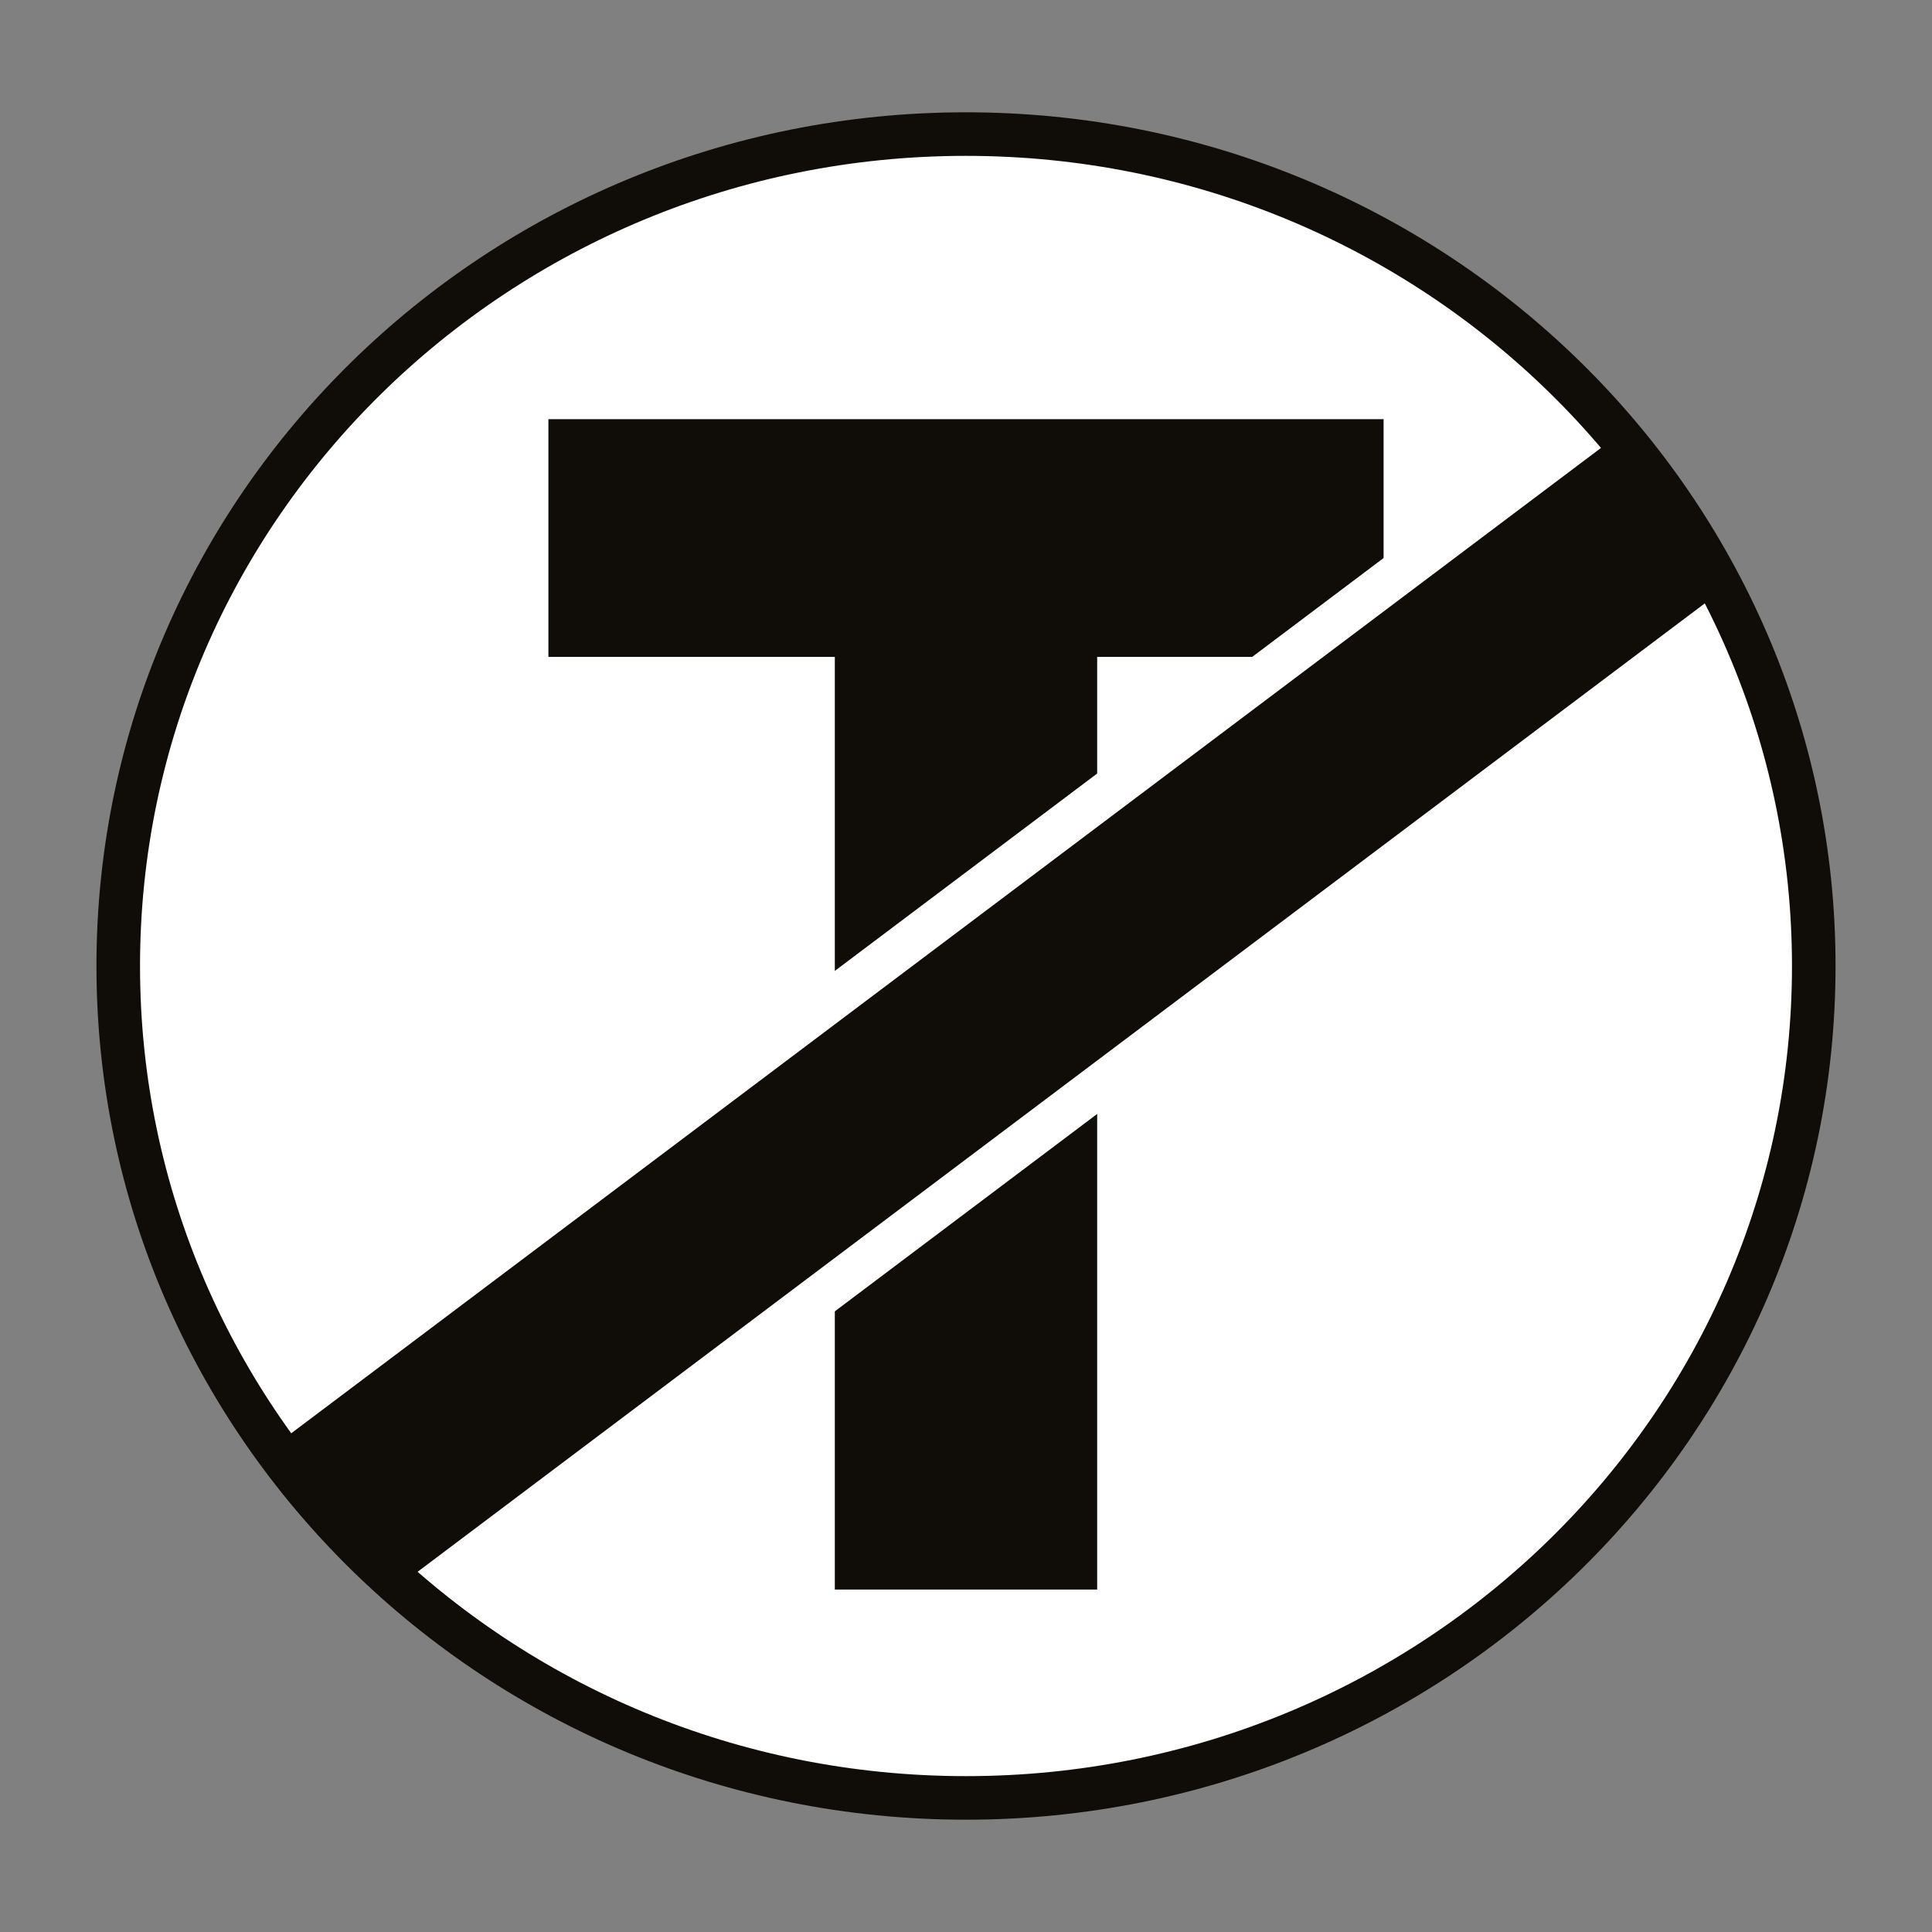 <svg id="Capa_1" data-name="Capa 1" xmlns="http://www.w3.org/2000/svg" xmlns:xlink="http://www.w3.org/1999/xlink" viewBox="0 0 200 200"><rect x="0" y="0" width="200" height="200" fill="#808080" stroke="none"/><defs><style>.cls-1,.cls-2{fill:#fff;}.cls-1,.cls-6{stroke:#100c08;stroke-width:4.51px;}.cls-1,.cls-5,.cls-6{stroke-miterlimit:3.86;}.cls-3{clip-path:url(#clip-path);}.cls-4,.cls-5{fill:#100c08;}.cls-5{stroke:#fff;stroke-width:4.42px;}.cls-6{fill:none;}</style><clipPath id="clip-path"><path class="cls-1" d="M12.24,100c0-47.57,39.29-86.12,87.75-86.12S187.76,52.43,187.76,100,148.47,186.12,100,186.12,12.24,147.55,12.24,100Z"/></clipPath></defs><path class="cls-2" d="M12.24,100c0-47.57,39.29-86.12,87.75-86.12S187.76,52.43,187.76,100,148.47,186.12,100,186.12,12.24,147.55,12.24,100Z"/><g class="cls-3"><path class="cls-4" d="M113.58,68v96.55H86.42V68H56.77V43.39h86.46V68Z"/><path class="cls-5" d="M16.24,156.07l14.24,19L183.76,59.75c-1.25-2.17-2.58-4.31-4-6.36l-5.19-6.92c-1.61-2-3.31-3.87-5.07-5.7Z"/></g><path class="cls-6" d="M12.24,100c0-47.57,39.29-86.12,87.75-86.12S187.76,52.43,187.76,100,148.47,186.12,100,186.12,12.24,147.55,12.24,100Z"/></svg>